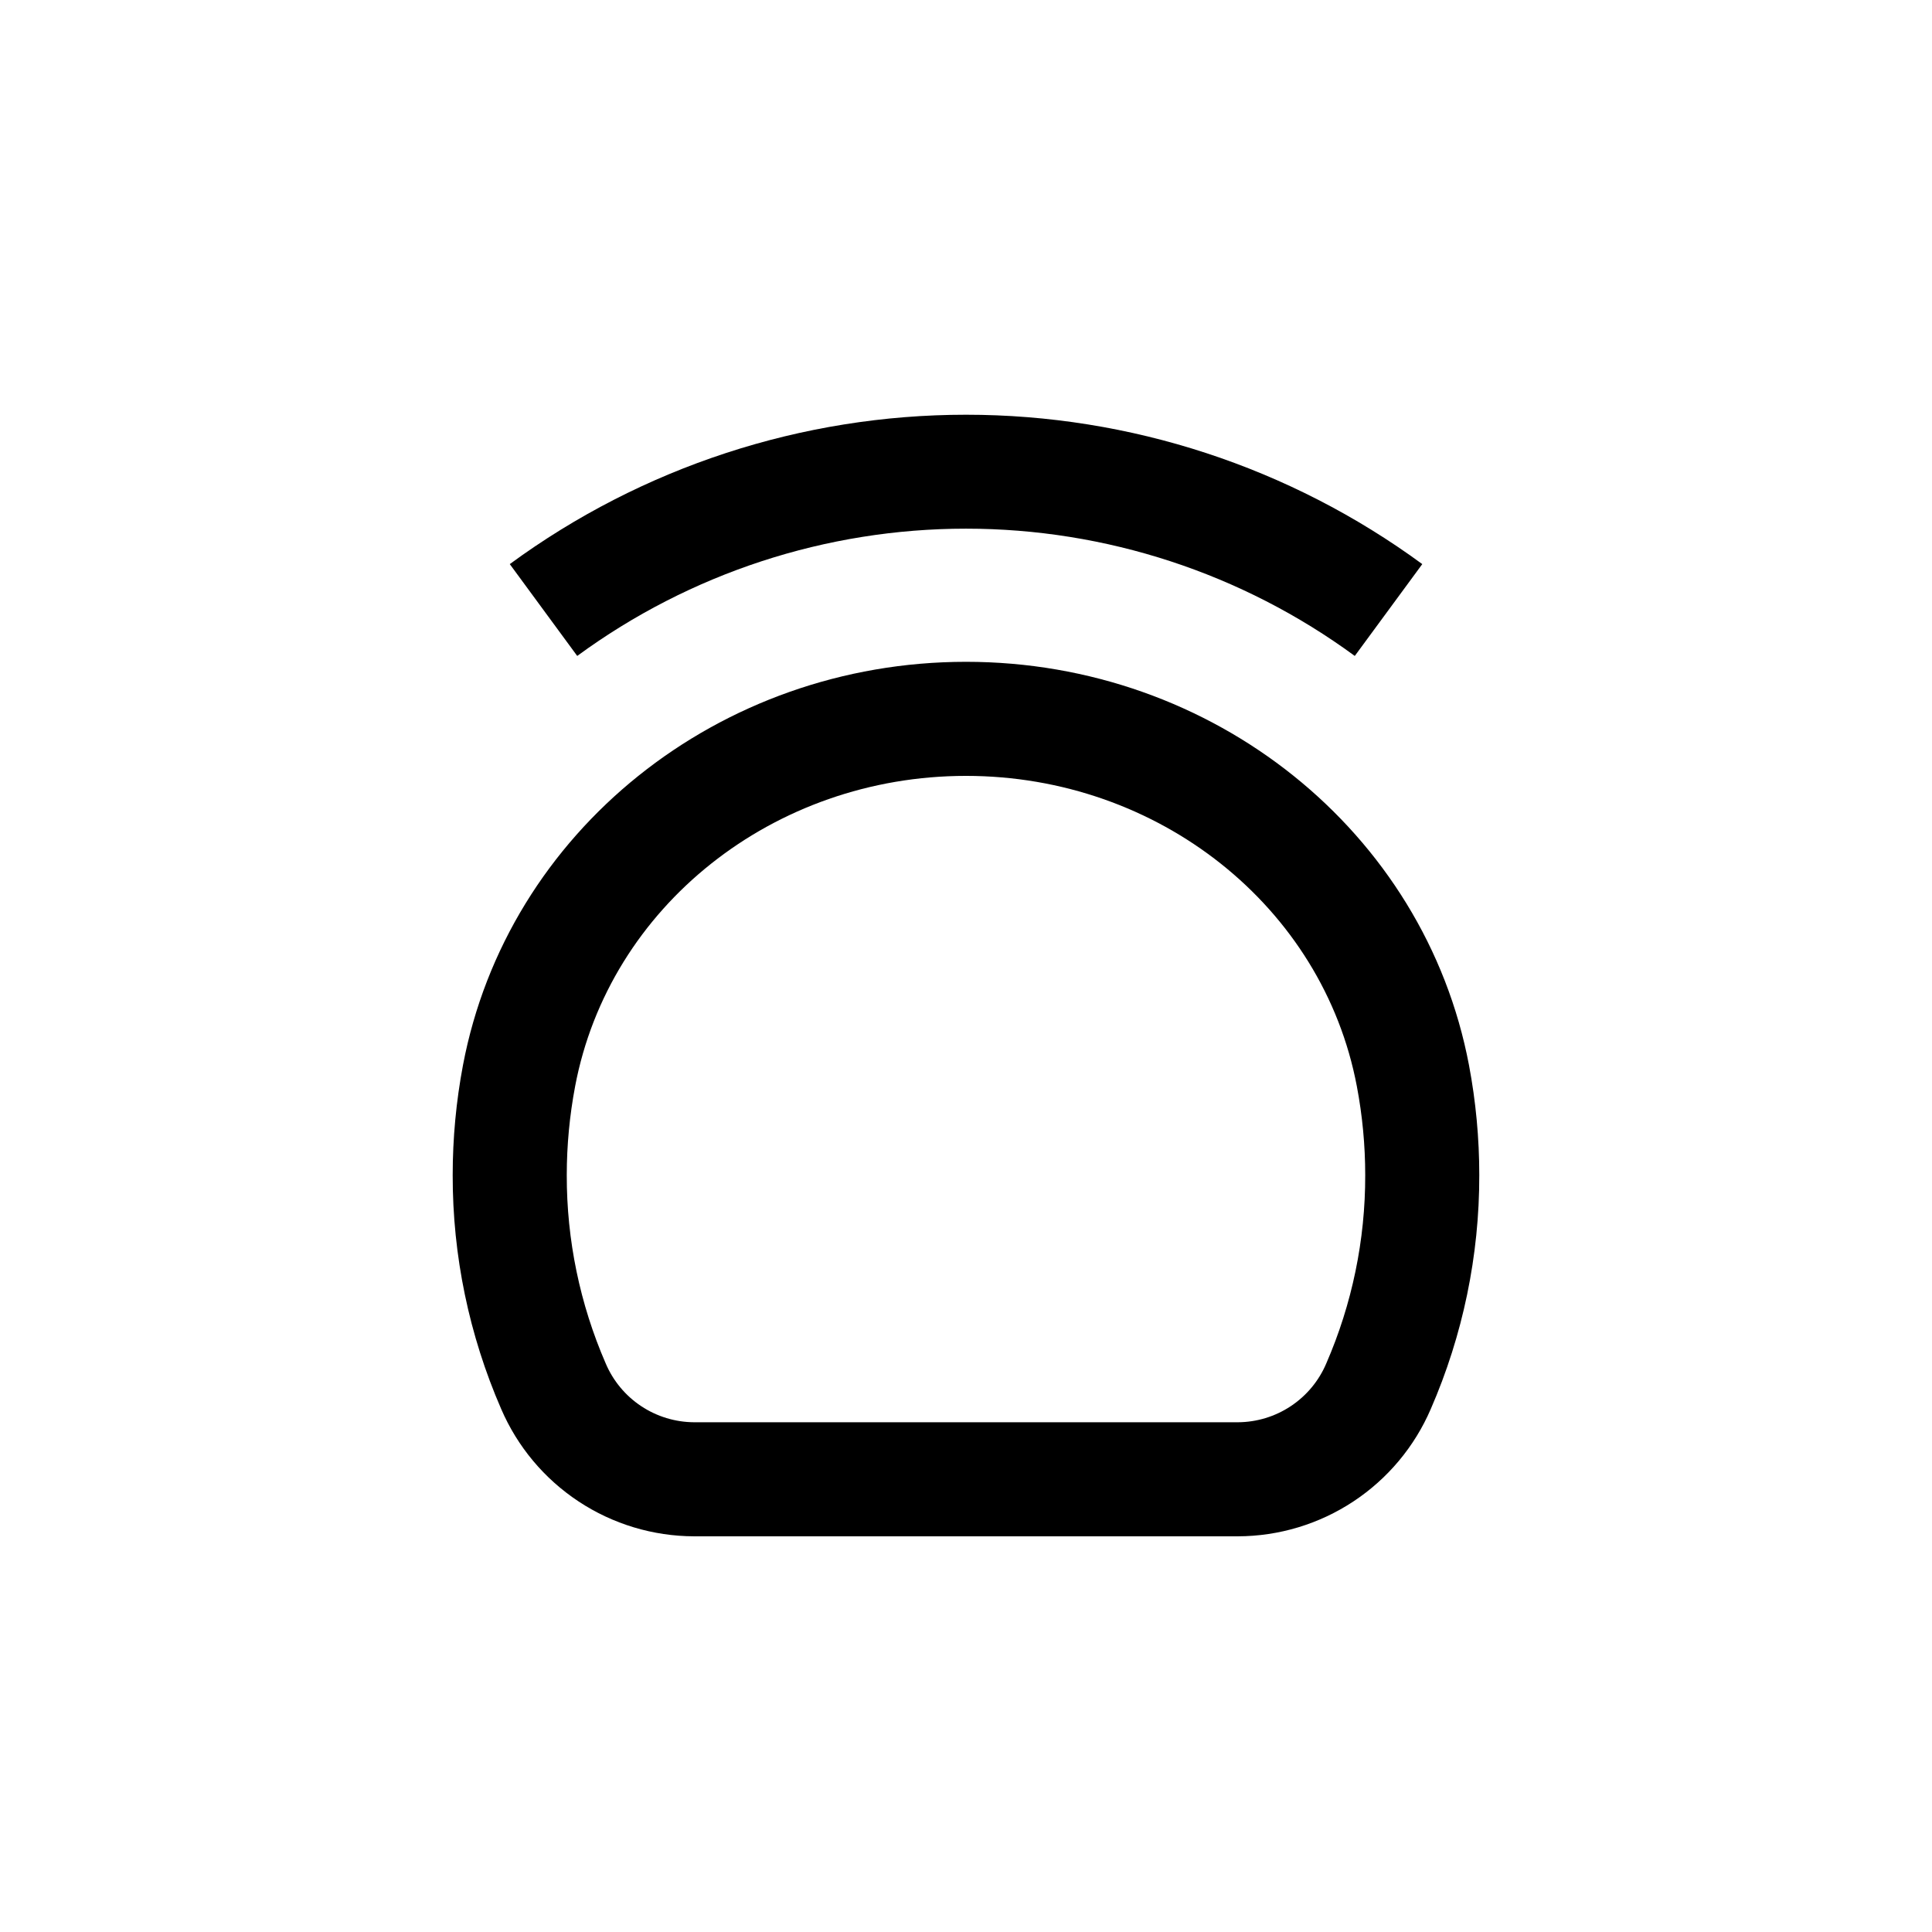 <?xml version="1.0" encoding="UTF-8"?>
<!-- Uploaded to: ICON Repo, www.svgrepo.com, Generator: ICON Repo Mixer Tools -->
<svg fill="#000000" width="800px" height="800px" version="1.1" viewBox="144 144 512 512" xmlns="http://www.w3.org/2000/svg">
 <g>
  <path d="m327.95 551.14h144.09c10.887-0.027 21.527-3.234 30.613-9.234 9.086-5.996 16.219-14.52 20.523-24.52 8.508-19.551 12.883-40.648 12.848-61.969 0-9.77-0.91-19.52-2.723-29.121-11.738-61.969-67.812-106.91-133.3-106.91-65.496 0-121.57 44.938-133.31 106.91-1.812 9.602-2.723 19.352-2.723 29.121-0.035 21.32 4.34 42.418 12.848 61.969 4.305 10 11.438 18.523 20.523 24.52 9.086 6 19.727 9.207 30.613 9.234zm-31.539-119.25c9.02-47.66 52.598-82.273 103.59-82.273 50.984 0 94.566 34.613 103.58 82.273 1.473 7.754 2.215 15.633 2.215 23.527 0.039 17.176-3.481 34.176-10.328 49.926-1.957 4.602-5.219 8.527-9.383 11.293-4.16 2.766-9.043 4.254-14.043 4.277h-144.09c-4.996-0.023-9.879-1.512-14.043-4.277-4.164-2.766-7.426-6.691-9.383-11.293-6.848-15.75-10.363-32.75-10.328-49.926 0.004-7.894 0.746-15.773 2.215-23.527z"/>
  <path d="m296.97 317.83c29.883-21.914 65.973-33.73 103.03-33.73 37.055 0 73.145 11.816 103.03 33.73l17.887-24.336c-35.07-25.719-77.426-39.586-120.91-39.586-43.492 0-85.848 13.867-120.91 39.586z"/>
 </g>
</svg>